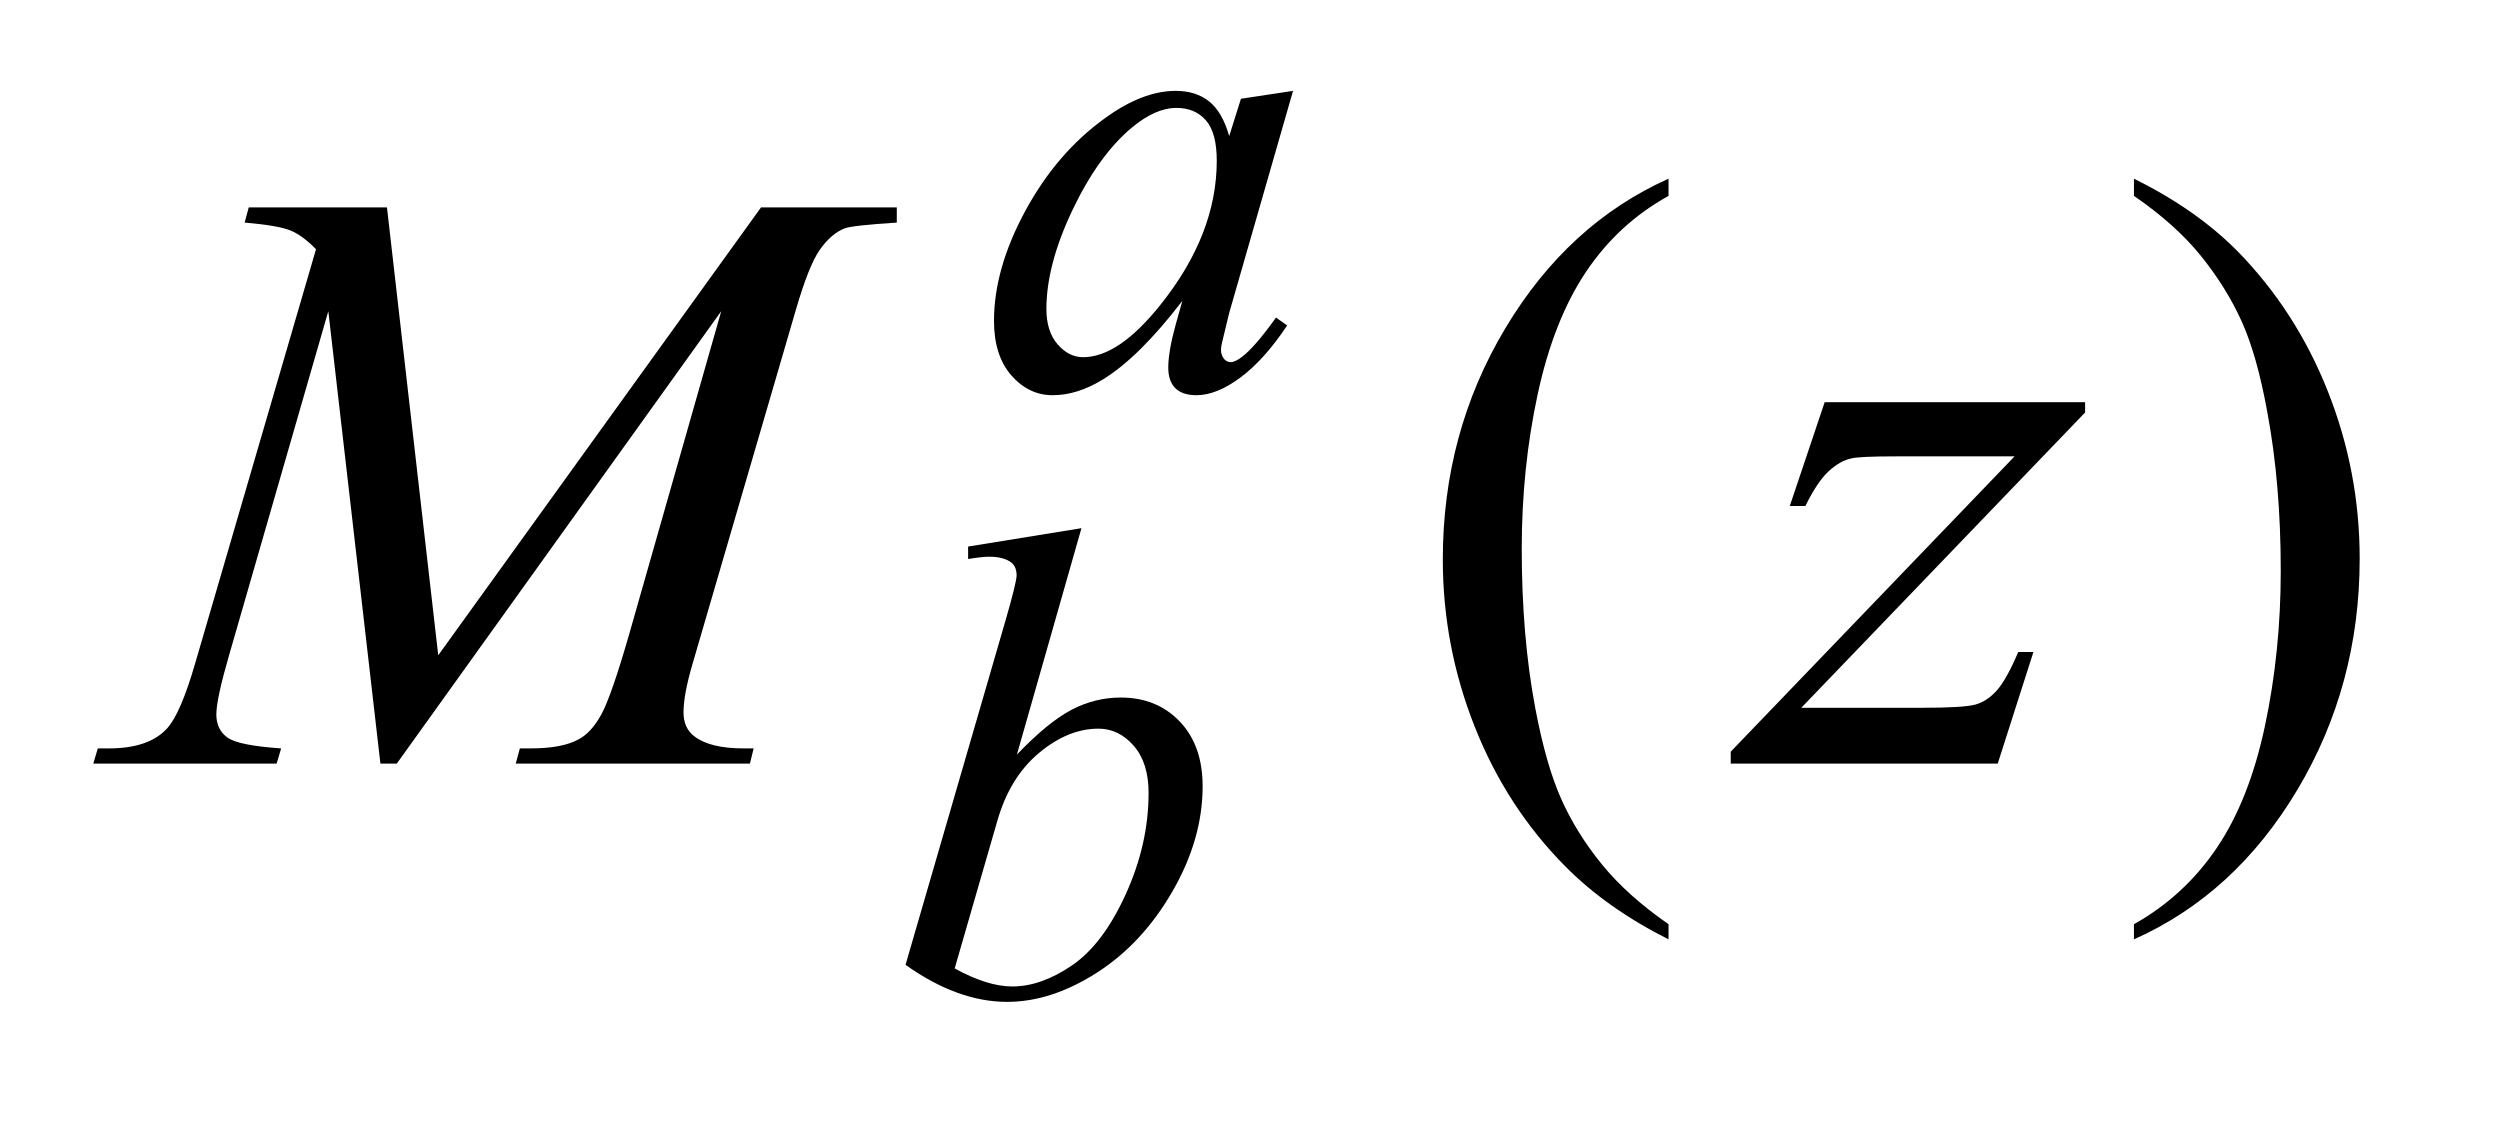 <?xml version="1.0" encoding="UTF-8"?>
<!DOCTYPE svg PUBLIC '-//W3C//DTD SVG 1.0//EN'
          'http://www.w3.org/TR/2001/REC-SVG-20010904/DTD/svg10.dtd'>
<svg stroke-dasharray="none" shape-rendering="auto" xmlns="http://www.w3.org/2000/svg" font-family="'Dialog'" text-rendering="auto" width="42" fill-opacity="1" color-interpolation="auto" color-rendering="auto" preserveAspectRatio="xMidYMid meet" font-size="12px" viewBox="0 0 42 19" fill="black" xmlns:xlink="http://www.w3.org/1999/xlink" stroke="black" image-rendering="auto" stroke-miterlimit="10" stroke-linecap="square" stroke-linejoin="miter" font-style="normal" stroke-width="1" height="19" stroke-dashoffset="0" font-weight="normal" stroke-opacity="1"
><!--Generated by the Batik Graphics2D SVG Generator--><defs id="genericDefs"
  /><g
  ><defs id="defs1"
    ><clipPath clipPathUnits="userSpaceOnUse" id="clipPath1"
      ><path d="M0.703 3.8 L27.024 3.8 L27.024 15.576 L0.703 15.576 L0.703 3.8 Z"
      /></clipPath
      ><clipPath clipPathUnits="userSpaceOnUse" id="clipPath2"
      ><path d="M22.527 121.41 L22.527 497.652 L866.145 497.652 L866.145 121.41 Z"
      /></clipPath
    ></defs
    ><g transform="scale(1.576,1.576) translate(-0.703,-3.8) matrix(0.031,0,0,0.031,0,0)"
    ><path d="M596.438 440.391 L596.438 445.594 Q575.203 434.906 561 420.562 Q540.75 400.172 529.781 372.469 Q518.812 344.766 518.812 314.953 Q518.812 271.359 540.328 235.43 Q561.844 199.5 596.438 184.031 L596.438 189.938 Q579.141 199.5 568.031 216.094 Q556.922 232.688 551.438 258.141 Q545.953 283.594 545.953 311.297 Q545.953 341.391 550.594 366 Q554.25 385.406 559.453 397.148 Q564.656 408.891 573.445 419.719 Q582.234 430.547 596.438 440.391 ZM756.469 189.938 L756.469 184.031 Q777.844 194.578 792.047 208.922 Q812.156 229.453 823.125 257.086 Q834.094 284.719 834.094 314.672 Q834.094 358.266 812.648 394.195 Q791.203 430.125 756.469 445.594 L756.469 440.391 Q773.766 430.688 784.945 414.164 Q796.125 397.641 801.539 372.117 Q806.953 346.594 806.953 318.891 Q806.953 288.938 802.312 264.188 Q798.797 244.781 793.523 233.109 Q788.25 221.438 779.531 210.609 Q770.812 199.781 756.469 189.938 Z" stroke="none" clip-path="url(#clipPath2)"
    /></g
    ><g transform="matrix(0.049,0,0,0.049,-1.107,-5.988)"
    ><path d="M465.922 153.359 L444.031 229.5 L441.562 239.719 Q441.219 241.188 441.219 242.203 Q441.219 244 442.344 245.344 Q443.234 246.359 444.594 246.359 Q446.047 246.359 448.406 244.562 Q452.781 241.297 460.078 231.078 L463.906 233.781 Q456.156 245.453 447.961 251.578 Q439.766 257.703 432.797 257.703 Q427.969 257.703 425.555 255.281 Q423.141 252.859 423.141 248.266 Q423.141 242.766 425.609 233.781 L427.969 225.344 Q413.25 244.562 400.906 252.188 Q392.031 257.703 383.5 257.703 Q375.297 257.703 369.344 250.906 Q363.391 244.109 363.391 232.203 Q363.391 214.344 374.117 194.523 Q384.844 174.703 401.344 162.797 Q414.266 153.359 425.719 153.359 Q432.578 153.359 437.125 156.953 Q441.672 160.547 444.031 168.859 L448.062 156.062 L465.922 153.359 ZM425.938 159.203 Q418.75 159.203 410.672 165.938 Q399.219 175.484 390.289 194.242 Q381.359 213 381.359 228.156 Q381.359 235.797 385.18 240.234 Q389 244.672 393.938 244.672 Q406.172 244.672 420.547 226.594 Q439.766 202.547 439.766 177.281 Q439.766 167.734 436.055 163.469 Q432.344 159.203 425.938 159.203 Z" stroke="none" clip-path="url(#clipPath2)"
    /></g
    ><g transform="matrix(0.049,0,0,0.049,-1.107,-5.988)"
    ><path d="M393.375 303.297 L371.25 380.906 Q382.031 369.672 390.062 365.516 Q398.094 361.359 406.844 361.359 Q419.203 361.359 427.062 369.562 Q434.922 377.766 434.922 391.797 Q434.922 409.875 424.594 427.789 Q414.266 445.703 398.656 455.703 Q383.047 465.703 367.875 465.703 Q350.922 465.703 333.062 453 L367.203 335.422 Q371.141 321.828 371.141 319.469 Q371.141 316.547 369.344 315.094 Q366.75 313.078 361.703 313.078 Q359.344 313.078 354.516 313.859 L354.516 309.594 L393.375 303.297 ZM349.906 454.234 Q361.141 460.422 369.672 460.422 Q379.562 460.422 390.172 453.172 Q400.781 445.922 408.586 428.742 Q416.391 411.562 416.391 394.047 Q416.391 383.719 411.281 377.875 Q406.172 372.031 399.219 372.031 Q388.766 372.031 378.773 380.398 Q368.781 388.766 364.516 403.703 L349.906 454.234 Z" stroke="none" clip-path="url(#clipPath2)"
    /></g
    ><g transform="matrix(0.049,0,0,0.049,-1.107,-5.988)"
    ><path d="M155.266 193.312 L172.844 346.875 L283.516 193.312 L330.062 193.312 L330.062 198.516 Q314.875 199.5 312.203 200.484 Q307.562 202.312 303.695 207.797 Q299.828 213.281 295.328 228.891 L260.031 349.828 Q256.938 360.375 256.938 366.422 Q256.938 371.906 260.734 374.719 Q266.078 378.797 277.609 378.797 L280.984 378.797 L279.719 384 L199.422 384 L200.828 378.797 L204.625 378.797 Q215.312 378.797 220.938 375.703 Q225.297 373.453 228.742 367.195 Q232.188 360.938 238.375 339.422 L269.875 228.891 L158.641 384 L153.016 384 L135.156 228.891 L101.125 346.875 Q96.766 361.922 96.766 367.125 Q96.766 372.328 100.562 375.07 Q104.359 377.812 118.984 378.797 L117.438 384 L54.578 384 L56.125 378.797 L59.922 378.797 Q73.844 378.797 80.031 371.766 Q84.531 366.703 89.453 349.828 L130.938 207.656 Q126.297 202.875 122.078 201.188 Q117.859 199.5 106.469 198.516 L107.875 193.312 L155.266 193.312 ZM648.188 260.109 L737.484 260.109 L737.484 263.625 L640.172 364.875 L681.375 364.875 Q696 364.875 699.938 363.75 Q703.875 362.625 707.18 358.969 Q710.484 355.312 714.562 345.75 L719.766 345.75 L707.531 384 L615.984 384 L615.984 379.922 L713.297 278.672 L672.797 278.672 Q660 278.672 657.328 279.375 Q653.391 280.219 649.523 283.805 Q645.656 287.391 641.578 295.688 L636.234 295.688 L648.188 260.109 Z" stroke="none" clip-path="url(#clipPath2)"
    /></g
  ></g
></svg
>
